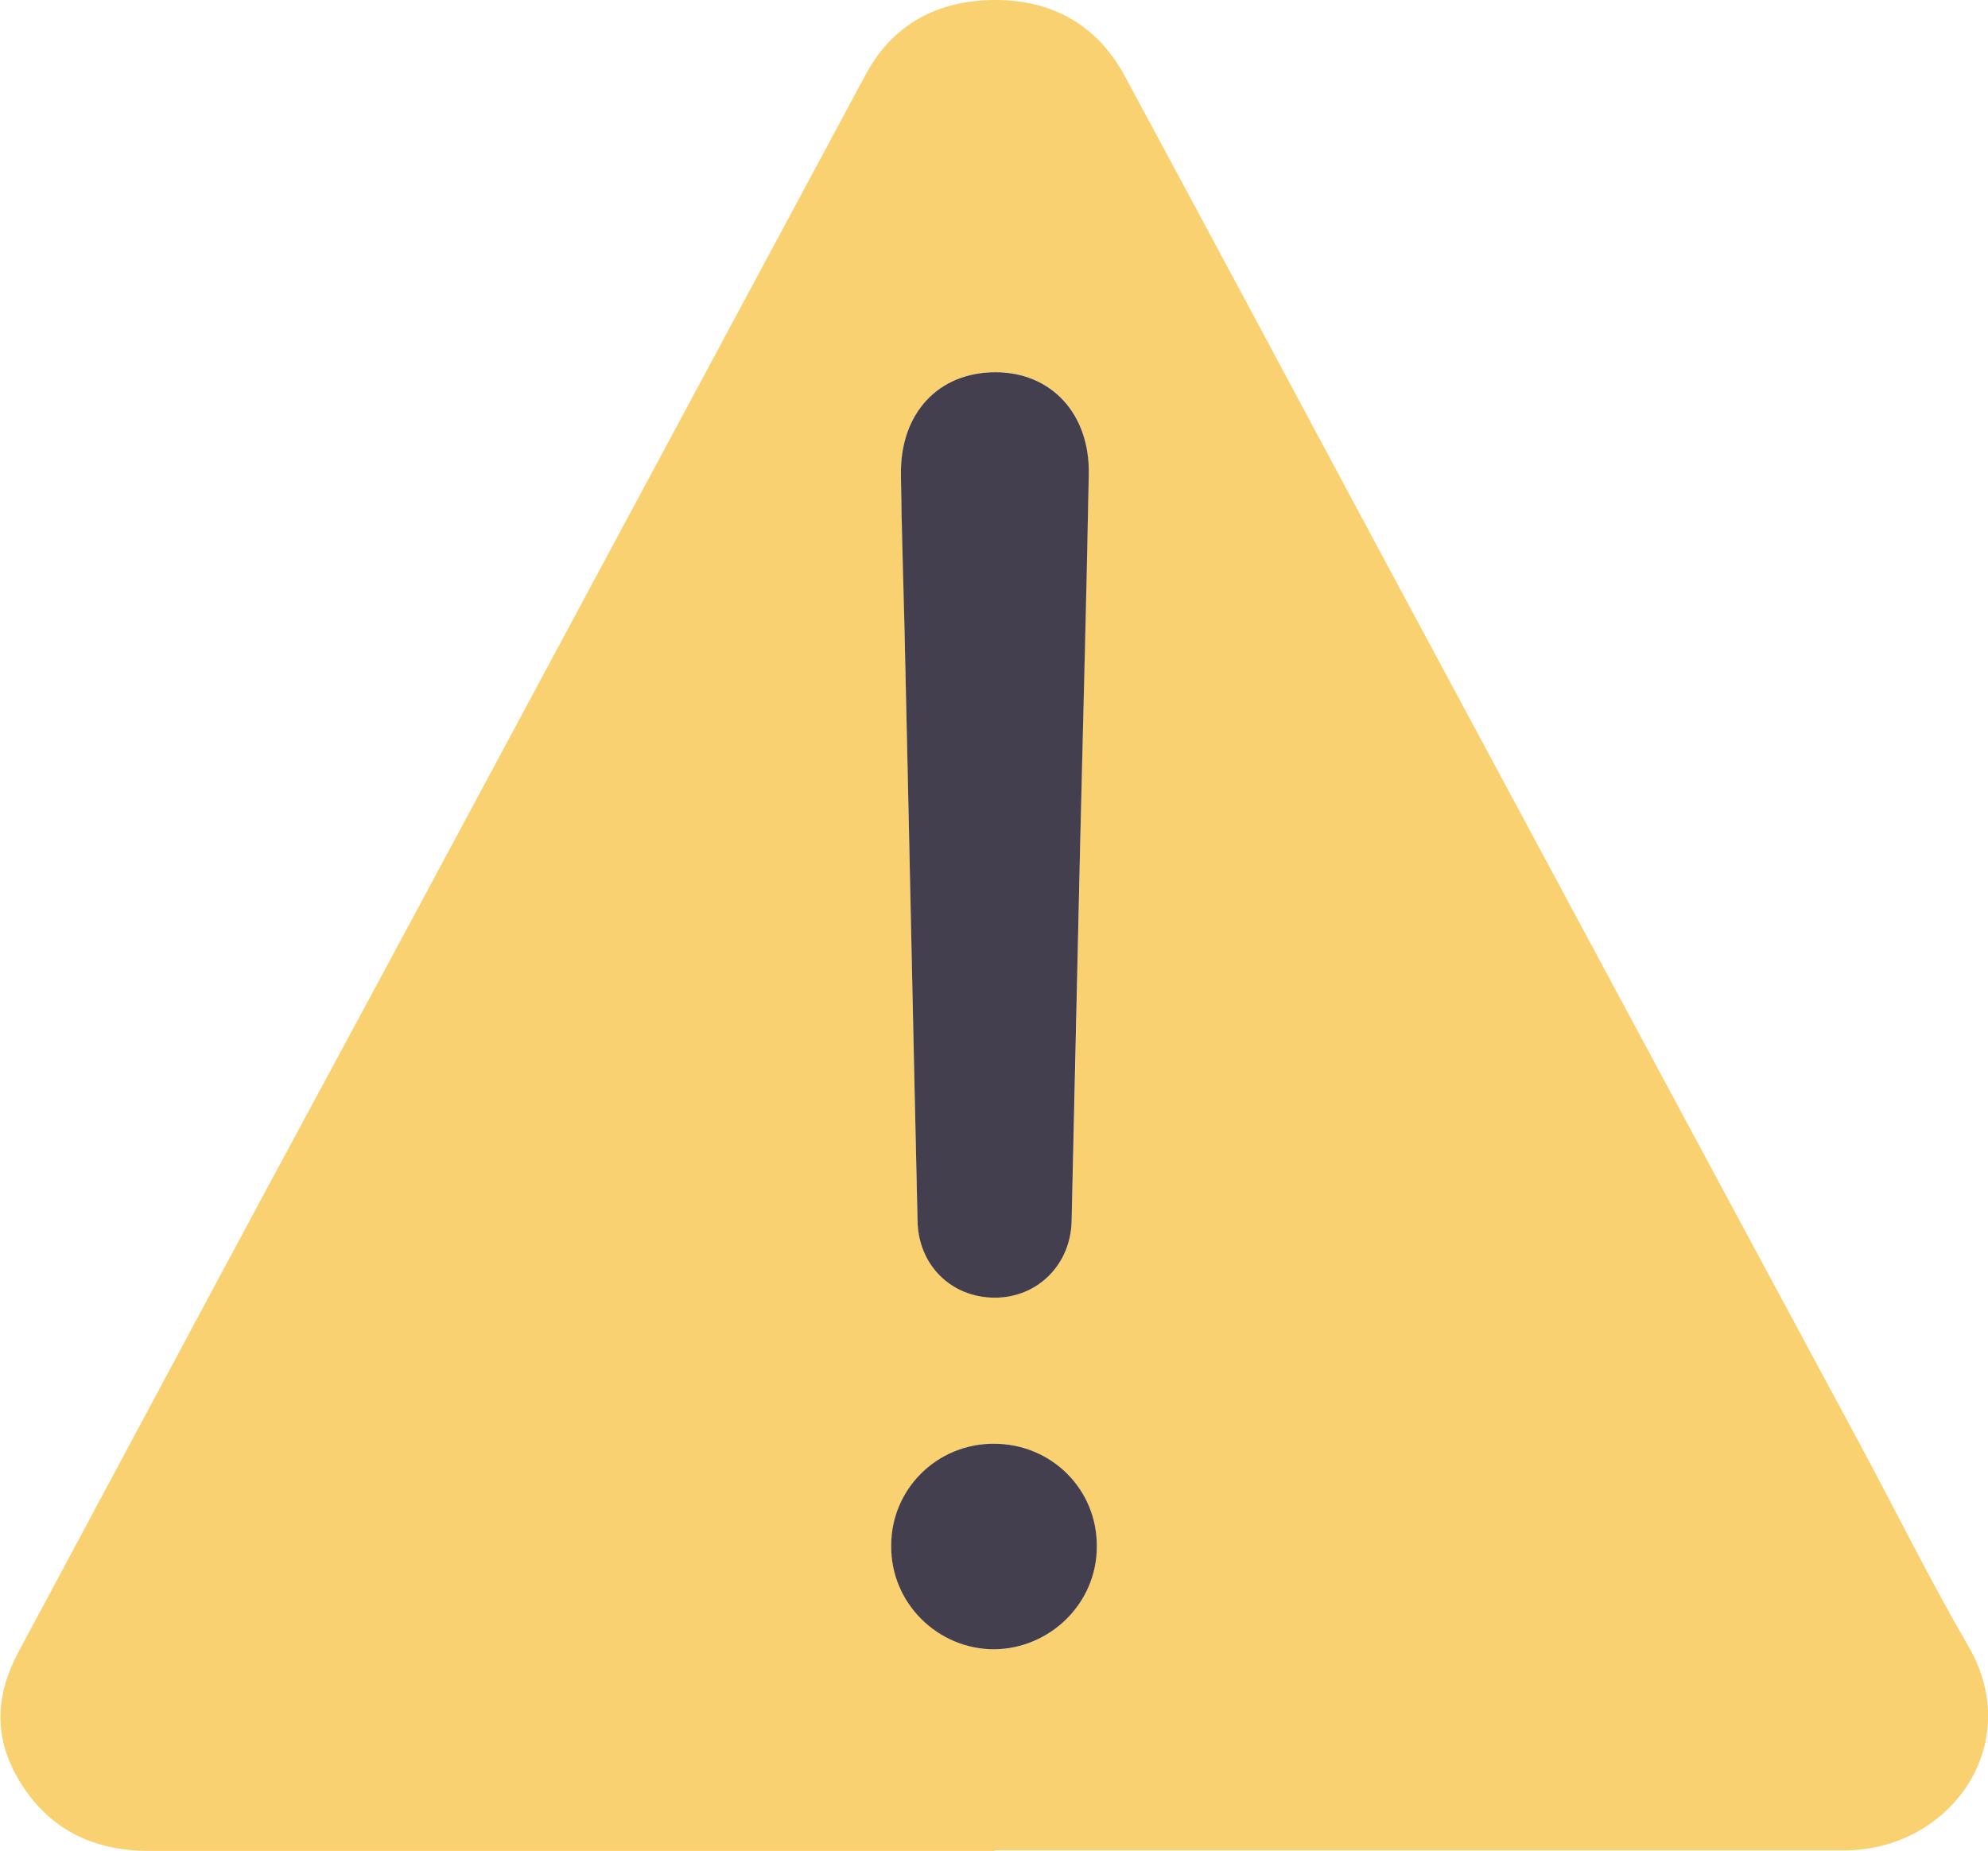 <?xml version="1.0" encoding="UTF-8"?>
<svg id="Livello_1" data-name="Livello 1" xmlns="http://www.w3.org/2000/svg" version="1.1" viewBox="0 0 347.1 323.2">
  <defs>
    <style>
      .cls-1 {
        fill: #433f4f;
      }

      .cls-1, .cls-2, .cls-3 {
        stroke-width: 0px;
      }

      .cls-2 {
        fill: #f9d171;
      }

      .cls-3 {
        fill: #443f4f;
      }
    </style>
  </defs>
  <path class="cls-2" d="M173.7,323.2c-49.2,0-98.5,0-147.7,0-10.4,0-18.5-4.3-23.5-13.8-3.6-7-3-13.9.6-20.7,12-22.4,24-44.8,36-67.2,11.9-22.2,23.9-44.3,35.8-66.5,25.4-47.3,50.8-94.6,76.2-141.9C155.9,4.1,163.9,0,173.8,0c10,0,17.8,4.4,22.6,13.3,14.5,26.9,28.9,53.8,43.3,80.7,28.4,52.8,56.7,105.6,85.1,158.3,6.3,11.7,12.2,23.7,18.9,35.2,10,17.3-3.4,35.6-21.6,35.6-49.5,0-99,0-148.5,0ZM188.6,147.1s0,0,0,0c.5-21.4,1-42.9,1.5-64.3.2-10.6-6.5-17.8-16.3-17.8-10,0-16.7,7.2-16.5,18,.1,8.6.5,17.2.6,25.8.8,34.8,1.5,69.5,2.3,104.3.2,7.8,6,13.5,13.5,13.5,7.4,0,13.2-5.7,13.4-13.3.6-22.1,1-44.1,1.5-66.2ZM173.5,252.1c-9.9,0-17.8,8-17.9,17.8,0,9.9,8.1,18.1,18,18.1,9.8,0,17.8-8.1,17.9-17.9,0-10-8-18-18-18Z"/>
  <path class="cls-1" d="M188.6,147.1c-.5,22.1-1,44.1-1.5,66.2-.2,7.6-6,13.3-13.4,13.3-7.6,0-13.4-5.7-13.5-13.5-.8-34.8-1.5-69.5-2.3-104.3-.2-8.6-.5-17.2-.6-25.8-.2-10.8,6.5-18,16.5-18,9.8,0,16.5,7.3,16.3,17.8-.4,21.4-1,42.9-1.5,64.3,0,0,0,0,0,0Z"/>
  <path class="cls-3" d="M173.5,252.1c10.1,0,18.1,8,18,18,0,9.8-8.1,17.8-17.9,17.9-9.9,0-18.1-8.1-18-18.1,0-9.9,8-17.8,17.9-17.8Z"/>
</svg>
